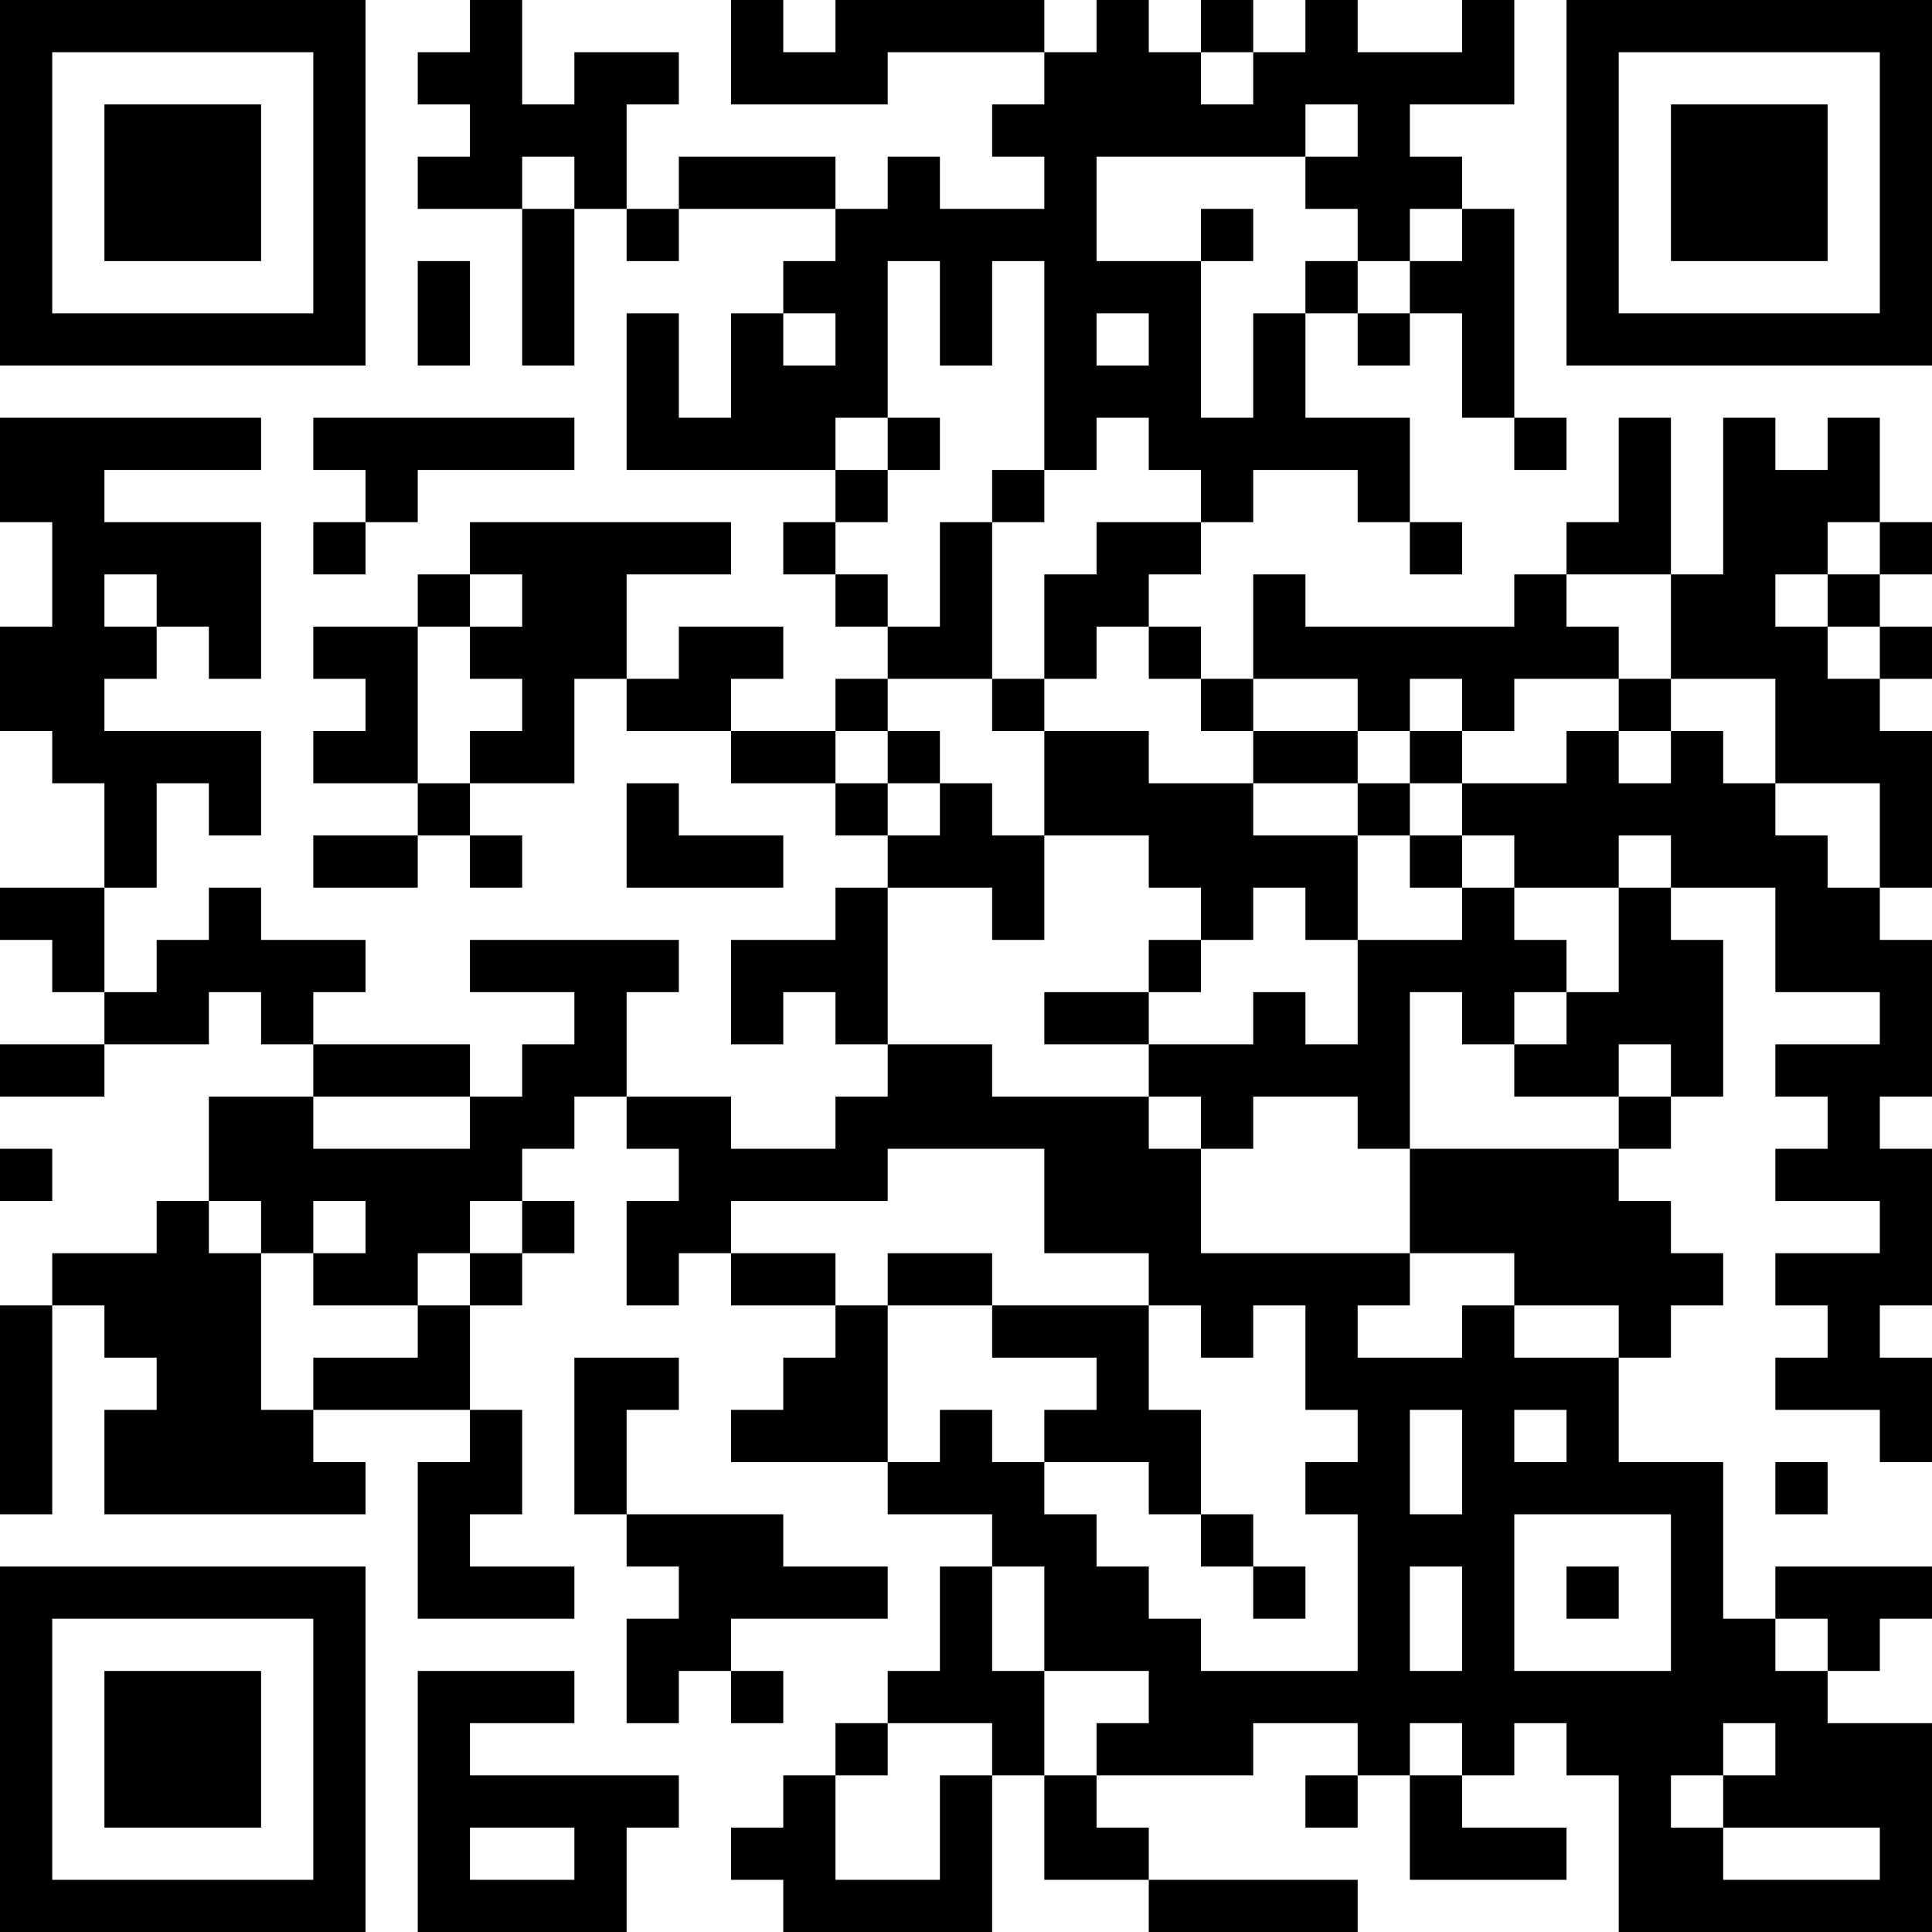 <?xml version="1.0" encoding="UTF-8"?>
<svg xmlns="http://www.w3.org/2000/svg" version="1.1" width="400" height="400" viewBox="0 0 400 400"><rect x="0" y="0" width="400" height="400" fill="#ffffff"/><g transform="scale(10.811)"><g transform="translate(0,0)"><path fill-rule="evenodd" d="M9 0L9 1L8 1L8 2L9 2L9 3L8 3L8 4L10 4L10 7L11 7L11 4L12 4L12 5L13 5L13 4L16 4L16 5L15 5L15 6L14 6L14 8L13 8L13 6L12 6L12 9L16 9L16 10L15 10L15 11L16 11L16 12L17 12L17 13L16 13L16 14L14 14L14 13L15 13L15 12L13 12L13 13L12 13L12 11L14 11L14 10L9 10L9 11L8 11L8 12L6 12L6 13L7 13L7 14L6 14L6 15L8 15L8 16L6 16L6 17L8 17L8 16L9 16L9 17L10 17L10 16L9 16L9 15L11 15L11 13L12 13L12 14L14 14L14 15L16 15L16 16L17 16L17 17L16 17L16 18L14 18L14 20L15 20L15 19L16 19L16 20L17 20L17 21L16 21L16 22L14 22L14 21L12 21L12 19L13 19L13 18L9 18L9 19L11 19L11 20L10 20L10 21L9 21L9 20L6 20L6 19L7 19L7 18L5 18L5 17L4 17L4 18L3 18L3 19L2 19L2 17L3 17L3 15L4 15L4 16L5 16L5 14L2 14L2 13L3 13L3 12L4 12L4 13L5 13L5 10L2 10L2 9L5 9L5 8L0 8L0 10L1 10L1 12L0 12L0 14L1 14L1 15L2 15L2 17L0 17L0 18L1 18L1 19L2 19L2 20L0 20L0 21L2 21L2 20L4 20L4 19L5 19L5 20L6 20L6 21L4 21L4 23L3 23L3 24L1 24L1 25L0 25L0 29L1 29L1 25L2 25L2 26L3 26L3 27L2 27L2 29L7 29L7 28L6 28L6 27L9 27L9 28L8 28L8 31L11 31L11 30L9 30L9 29L10 29L10 27L9 27L9 25L10 25L10 24L11 24L11 23L10 23L10 22L11 22L11 21L12 21L12 22L13 22L13 23L12 23L12 25L13 25L13 24L14 24L14 25L16 25L16 26L15 26L15 27L14 27L14 28L17 28L17 29L19 29L19 30L18 30L18 32L17 32L17 33L16 33L16 34L15 34L15 35L14 35L14 36L15 36L15 37L19 37L19 34L20 34L20 36L22 36L22 37L26 37L26 36L22 36L22 35L21 35L21 34L24 34L24 33L26 33L26 34L25 34L25 35L26 35L26 34L27 34L27 36L30 36L30 35L28 35L28 34L29 34L29 33L30 33L30 34L31 34L31 37L37 37L37 33L35 33L35 32L36 32L36 31L37 31L37 30L34 30L34 31L33 31L33 28L31 28L31 26L32 26L32 25L33 25L33 24L32 24L32 23L31 23L31 22L32 22L32 21L33 21L33 18L32 18L32 17L34 17L34 19L36 19L36 20L34 20L34 21L35 21L35 22L34 22L34 23L36 23L36 24L34 24L34 25L35 25L35 26L34 26L34 27L36 27L36 28L37 28L37 26L36 26L36 25L37 25L37 22L36 22L36 21L37 21L37 18L36 18L36 17L37 17L37 14L36 14L36 13L37 13L37 12L36 12L36 11L37 11L37 10L36 10L36 8L35 8L35 9L34 9L34 8L33 8L33 11L32 11L32 8L31 8L31 10L30 10L30 11L29 11L29 12L25 12L25 11L24 11L24 13L23 13L23 12L22 12L22 11L23 11L23 10L24 10L24 9L26 9L26 10L27 10L27 11L28 11L28 10L27 10L27 8L25 8L25 6L26 6L26 7L27 7L27 6L28 6L28 8L29 8L29 9L30 9L30 8L29 8L29 4L28 4L28 3L27 3L27 2L29 2L29 0L28 0L28 1L26 1L26 0L25 0L25 1L24 1L24 0L23 0L23 1L22 1L22 0L21 0L21 1L20 1L20 0L16 0L16 1L15 1L15 0L14 0L14 2L17 2L17 1L20 1L20 2L19 2L19 3L20 3L20 4L18 4L18 3L17 3L17 4L16 4L16 3L13 3L13 4L12 4L12 2L13 2L13 1L11 1L11 2L10 2L10 0ZM23 1L23 2L24 2L24 1ZM25 2L25 3L21 3L21 5L23 5L23 8L24 8L24 6L25 6L25 5L26 5L26 6L27 6L27 5L28 5L28 4L27 4L27 5L26 5L26 4L25 4L25 3L26 3L26 2ZM10 3L10 4L11 4L11 3ZM23 4L23 5L24 5L24 4ZM8 5L8 7L9 7L9 5ZM17 5L17 8L16 8L16 9L17 9L17 10L16 10L16 11L17 11L17 12L18 12L18 10L19 10L19 13L17 13L17 14L16 14L16 15L17 15L17 16L18 16L18 15L19 15L19 16L20 16L20 18L19 18L19 17L17 17L17 20L19 20L19 21L22 21L22 22L23 22L23 24L27 24L27 25L26 25L26 26L28 26L28 25L29 25L29 26L31 26L31 25L29 25L29 24L27 24L27 22L31 22L31 21L32 21L32 20L31 20L31 21L29 21L29 20L30 20L30 19L31 19L31 17L32 17L32 16L31 16L31 17L29 17L29 16L28 16L28 15L30 15L30 14L31 14L31 15L32 15L32 14L33 14L33 15L34 15L34 16L35 16L35 17L36 17L36 15L34 15L34 13L32 13L32 11L30 11L30 12L31 12L31 13L29 13L29 14L28 14L28 13L27 13L27 14L26 14L26 13L24 13L24 14L23 14L23 13L22 13L22 12L21 12L21 13L20 13L20 11L21 11L21 10L23 10L23 9L22 9L22 8L21 8L21 9L20 9L20 5L19 5L19 7L18 7L18 5ZM15 6L15 7L16 7L16 6ZM21 6L21 7L22 7L22 6ZM6 8L6 9L7 9L7 10L6 10L6 11L7 11L7 10L8 10L8 9L11 9L11 8ZM17 8L17 9L18 9L18 8ZM19 9L19 10L20 10L20 9ZM35 10L35 11L34 11L34 12L35 12L35 13L36 13L36 12L35 12L35 11L36 11L36 10ZM2 11L2 12L3 12L3 11ZM9 11L9 12L8 12L8 15L9 15L9 14L10 14L10 13L9 13L9 12L10 12L10 11ZM19 13L19 14L20 14L20 16L22 16L22 17L23 17L23 18L22 18L22 19L20 19L20 20L22 20L22 21L23 21L23 22L24 22L24 21L26 21L26 22L27 22L27 19L28 19L28 20L29 20L29 19L30 19L30 18L29 18L29 17L28 17L28 16L27 16L27 15L28 15L28 14L27 14L27 15L26 15L26 14L24 14L24 15L22 15L22 14L20 14L20 13ZM31 13L31 14L32 14L32 13ZM17 14L17 15L18 15L18 14ZM12 15L12 17L15 17L15 16L13 16L13 15ZM24 15L24 16L26 16L26 18L25 18L25 17L24 17L24 18L23 18L23 19L22 19L22 20L24 20L24 19L25 19L25 20L26 20L26 18L28 18L28 17L27 17L27 16L26 16L26 15ZM6 21L6 22L9 22L9 21ZM0 22L0 23L1 23L1 22ZM17 22L17 23L14 23L14 24L16 24L16 25L17 25L17 28L18 28L18 27L19 27L19 28L20 28L20 29L21 29L21 30L22 30L22 31L23 31L23 32L26 32L26 29L25 29L25 28L26 28L26 27L25 27L25 25L24 25L24 26L23 26L23 25L22 25L22 24L20 24L20 22ZM4 23L4 24L5 24L5 27L6 27L6 26L8 26L8 25L9 25L9 24L10 24L10 23L9 23L9 24L8 24L8 25L6 25L6 24L7 24L7 23L6 23L6 24L5 24L5 23ZM17 24L17 25L19 25L19 26L21 26L21 27L20 27L20 28L22 28L22 29L23 29L23 30L24 30L24 31L25 31L25 30L24 30L24 29L23 29L23 27L22 27L22 25L19 25L19 24ZM11 26L11 29L12 29L12 30L13 30L13 31L12 31L12 33L13 33L13 32L14 32L14 33L15 33L15 32L14 32L14 31L17 31L17 30L15 30L15 29L12 29L12 27L13 27L13 26ZM27 27L27 29L28 29L28 27ZM29 27L29 28L30 28L30 27ZM34 28L34 29L35 29L35 28ZM29 29L29 32L32 32L32 29ZM19 30L19 32L20 32L20 34L21 34L21 33L22 33L22 32L20 32L20 30ZM27 30L27 32L28 32L28 30ZM30 30L30 31L31 31L31 30ZM34 31L34 32L35 32L35 31ZM8 32L8 37L12 37L12 35L13 35L13 34L9 34L9 33L11 33L11 32ZM17 33L17 34L16 34L16 36L18 36L18 34L19 34L19 33ZM27 33L27 34L28 34L28 33ZM33 33L33 34L32 34L32 35L33 35L33 36L36 36L36 35L33 35L33 34L34 34L34 33ZM9 35L9 36L11 36L11 35ZM0 0L0 7L7 7L7 0ZM1 1L1 6L6 6L6 1ZM2 2L2 5L5 5L5 2ZM30 0L30 7L37 7L37 0ZM31 1L31 6L36 6L36 1ZM32 2L32 5L35 5L35 2ZM0 30L0 37L7 37L7 30ZM1 31L1 36L6 36L6 31ZM2 32L2 35L5 35L5 32Z" fill="#000000"/></g></g></svg>
